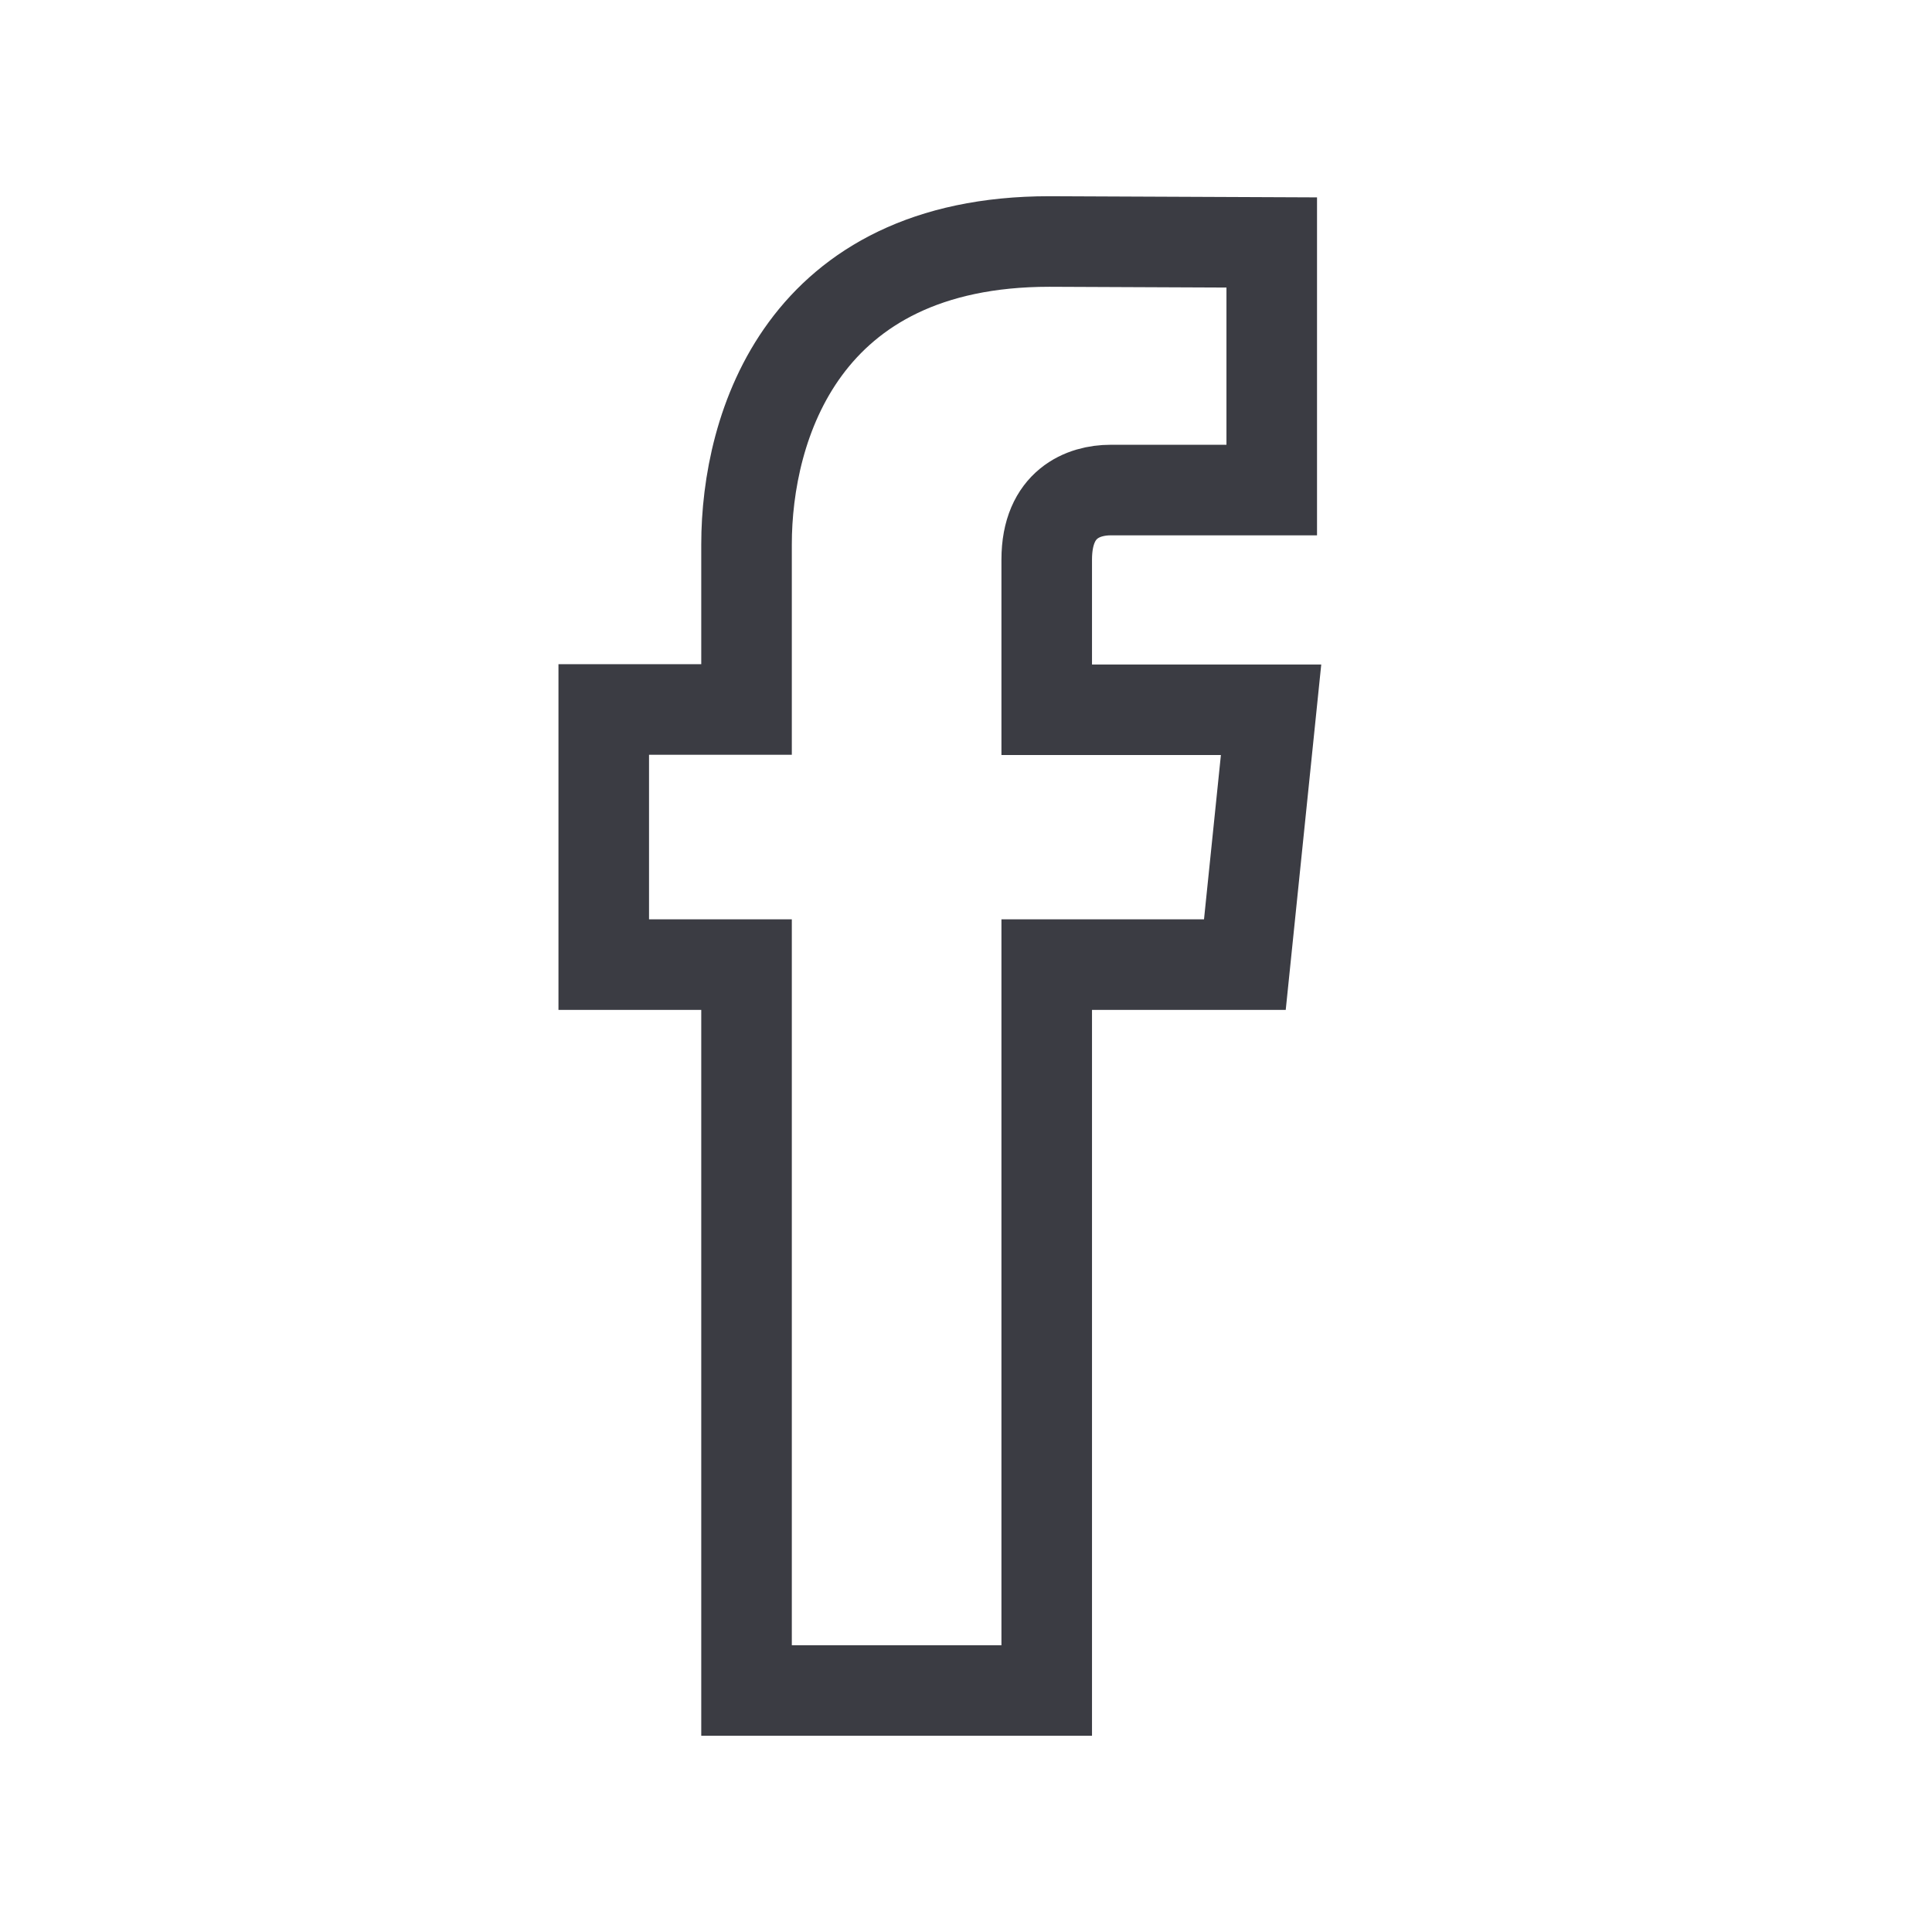 <svg width="32" height="32" viewBox="0 0 32 32" fill="none" xmlns="http://www.w3.org/2000/svg">
<path fill-rule="evenodd" clip-rule="evenodd" d="M20.619 15.977H17.337V28H12.365V15.977H10V11.751H12.365V9.017C12.365 7.062 13.294 4 17.381 4L21.064 4.016V8.117H18.392C17.954 8.117 17.337 8.336 17.337 9.269V11.756H21.053L20.619 15.977Z" stroke="#3B3C43" stroke-width="1.5" stroke-miterlimit="10"/>
</svg>
